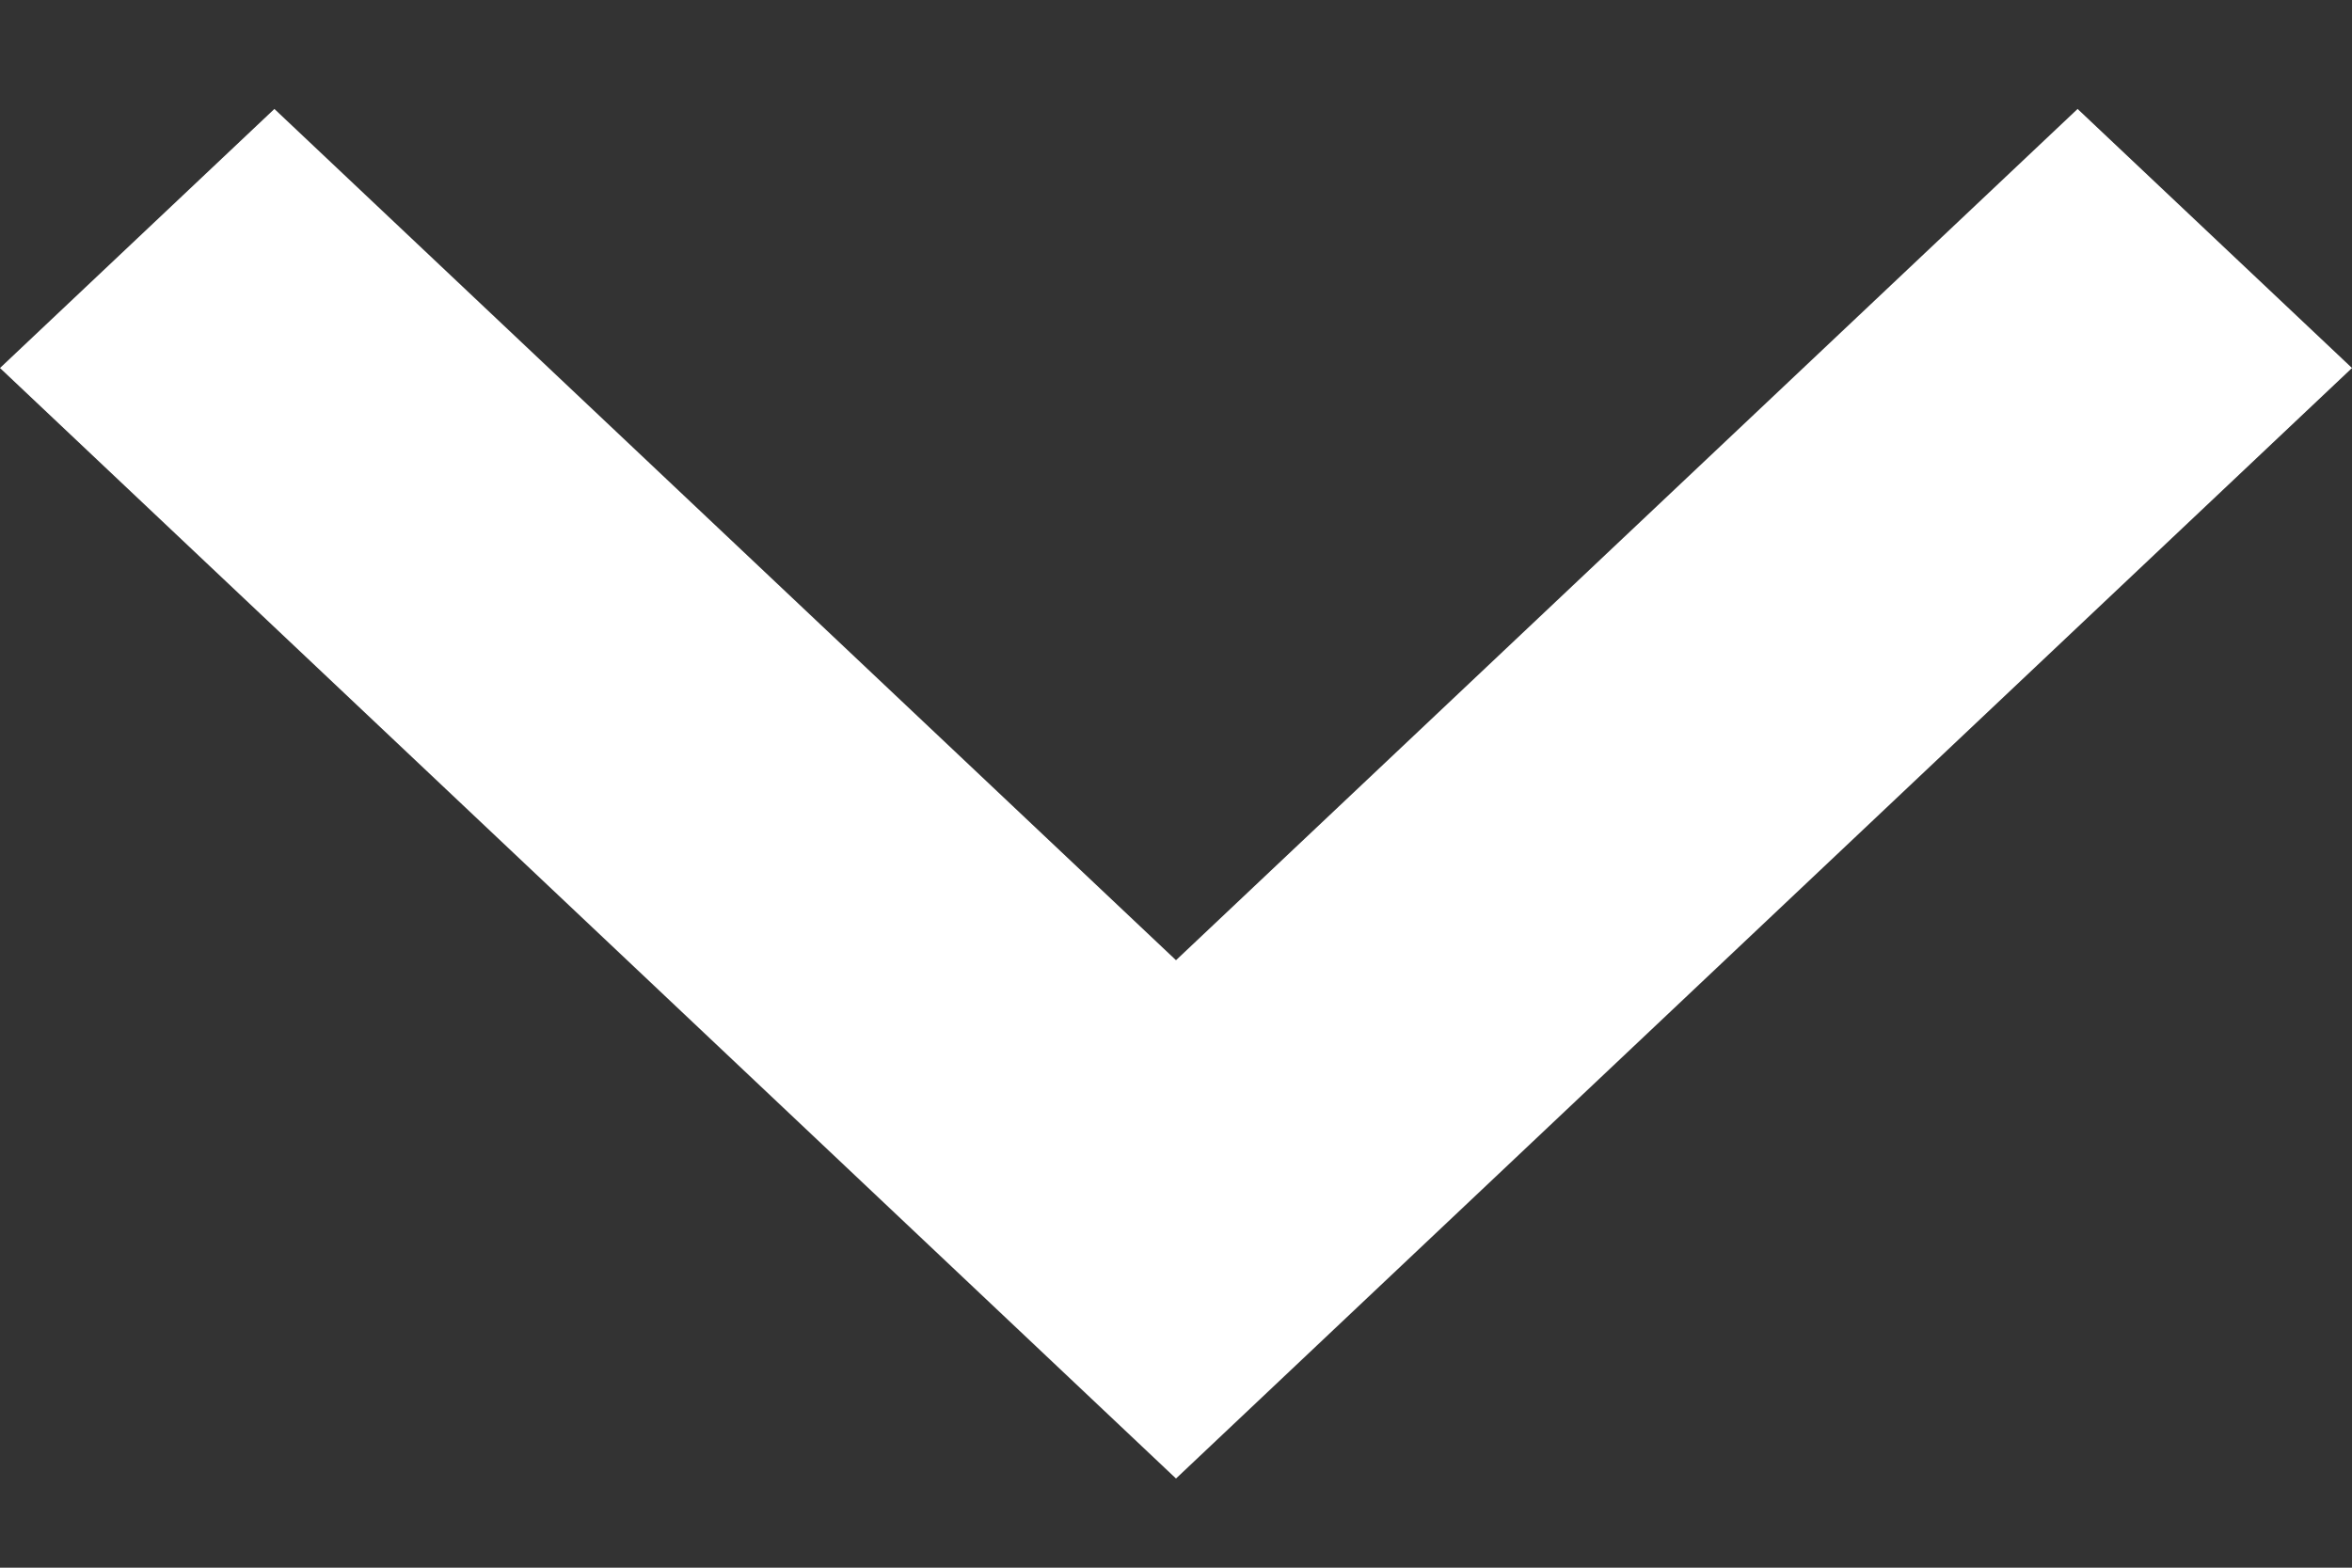 <svg width="12" height="8" viewBox="0 0 12 8" fill="none" xmlns="http://www.w3.org/2000/svg">
<rect x="0" y="0" width="12" height="8" fill="#333333" stroke="none"/>
<path d="M6 4.9L10.6 0.556L12 1.878L6 7.545L-6.11959e-08 1.878L1.4 0.556L6 4.9Z" fill="white"/>
</svg>
